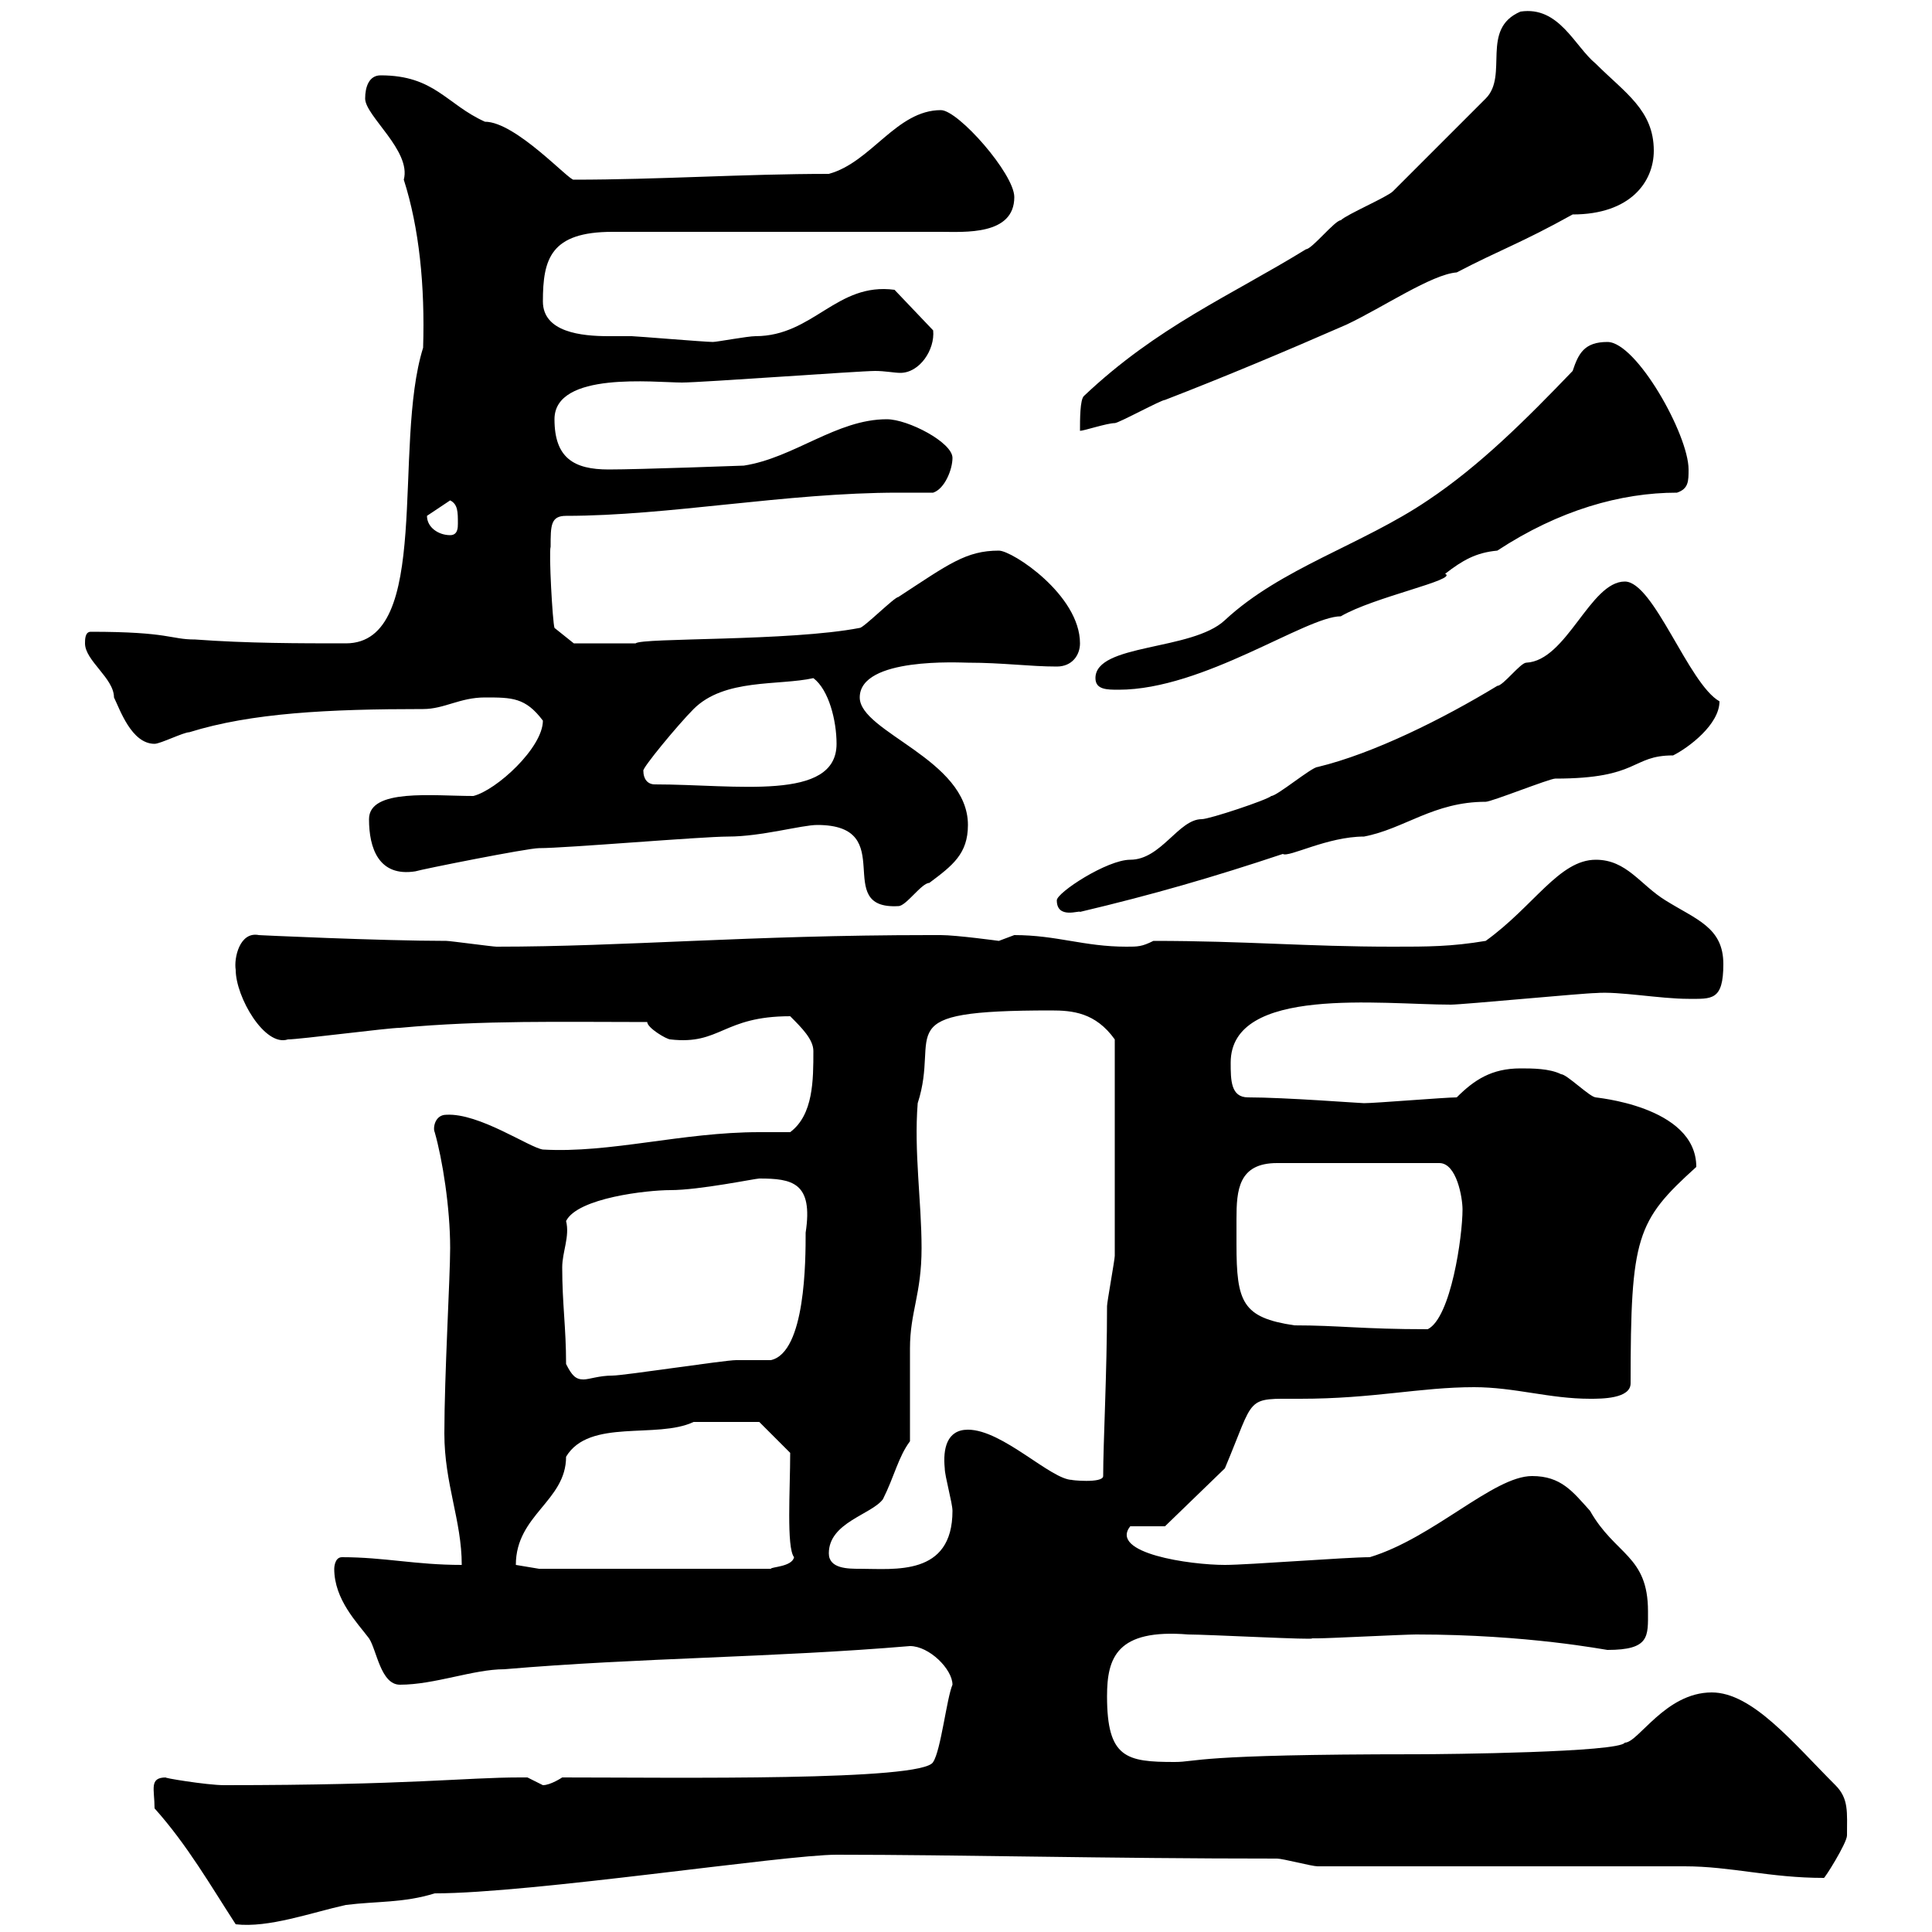 <svg xmlns="http://www.w3.org/2000/svg" xmlns:xlink="http://www.w3.org/1999/xlink" width="300" height="300"><path d="M24 280.80C29.10 286.50 32.70 292.80 36.60 298.80C41.70 299.40 48.30 297 53.70 295.80C58.50 295.20 62.70 295.50 67.50 294C82.50 294 121.80 288 129.90 288C148.80 288 171.60 288.60 198.30 288.60C199.20 288.60 203.70 289.80 204.60 289.80L261.60 289.80C268.80 289.80 274.80 291.60 283.20 291.60C283.20 291.90 286.80 286.20 286.80 285C286.80 281.40 287.10 279.30 285 277.20C278.40 270.60 272.10 262.80 265.80 262.80C258.60 262.80 254.40 270.60 252.30 270.60C251.40 272.10 224.70 272.40 219.90 272.40C185.10 272.40 186 273.60 182.40 273.60C174.90 273.60 171.90 273 171.90 263.40C171.90 257.40 173.40 252.90 184.50 253.80C187.50 253.80 204.60 254.70 203.70 254.40C203.70 254.40 204.60 254.40 204.60 254.40C206.40 254.40 218.10 253.80 219.90 253.80C237.30 253.80 249.30 256.20 249.60 256.20C256.20 256.20 255.90 254.10 255.90 250.20C255.90 241.50 250.80 241.50 246.90 234.60C244.20 231.60 242.40 229.20 237.90 229.20C231.90 229.20 222.60 238.80 212.70 241.80C209.10 241.80 193.80 243 190.20 243C184.80 243 172.20 241.20 175.50 237L180.90 237L190.20 228C195 216.60 193.20 217.20 201.90 217.20C213.30 217.20 220.50 215.40 228.90 215.40C235.20 215.40 240.60 217.20 246.90 217.20C248.70 217.20 253.20 217.20 253.20 214.80C253.20 192 254.10 189.60 263.40 181.20C263.40 171.60 247.20 170.40 247.80 170.40C246.90 170.40 243.30 166.80 242.40 166.80C240.60 165.90 237.90 165.90 236.10 165.90C231.60 165.90 228.90 167.70 226.20 170.40C224.40 170.40 213.60 171.30 211.80 171.30C211.20 171.30 199.50 170.40 193.80 170.40C191.10 170.40 191.10 167.70 191.10 165C191.10 153 214.50 156 225.30 156C227.10 156 246 154.20 247.80 154.20C251.40 153.90 257.70 155.10 262.20 155.10C265.80 155.10 267.60 155.40 267.60 149.70C267.60 144 263.40 142.80 258.60 139.80C254.70 137.40 252.60 133.50 247.80 133.50C242.10 133.50 238.20 140.70 230.70 146.10C225.30 147 221.70 147 216.30 147C202.80 147 193.50 146.10 179.10 146.10C177.30 147 176.70 147 174.90 147C168.30 147 164.10 145.20 157.50 145.20C157.50 145.20 155.10 146.10 155.10 146.10C155.10 146.10 148.50 145.20 146.10 145.20C144.90 145.20 144.30 145.20 144.30 145.20C116.40 145.20 96.90 147 77.10 147C76.50 147 69.90 146.10 69.30 146.10C59.10 146.10 39.90 145.20 40.20 145.20C37.20 144.60 36.30 148.80 36.60 150.60C36.60 154.80 41.10 162.60 44.70 161.40C46.50 161.40 60.30 159.60 62.10 159.60C75 158.40 87.30 158.70 100.50 158.70C100.50 159.60 103.50 161.40 104.10 161.40C111.90 162.30 112.20 157.80 122.70 157.80C124.50 159.60 126.30 161.40 126.30 163.20C126.30 167.70 126.30 173.10 122.70 175.80C121.20 175.80 119.40 175.80 117.90 175.80C105.90 175.80 94.80 179.10 84.30 178.50C82.20 178.20 74.40 172.80 69.30 173.10C67.50 173.10 67.20 175.20 67.50 175.80C68.70 180 69.90 187.50 69.90 193.80C69.90 198.30 69 213.60 69 222.60C69 230.40 71.70 236.10 71.70 243C64.50 243 59.70 241.80 53.10 241.80C51.90 241.80 51.90 243.60 51.90 243.60C51.90 248.40 55.50 252 57.30 254.40C58.50 256.20 59.10 261.60 62.10 261.60C67.50 261.60 73.50 259.20 78.30 259.20C99.30 257.40 120 257.40 141.30 255.60C144.30 255.60 147.90 259.20 147.90 261.60C147 263.70 146.10 271.80 144.90 273.60C143.40 276.60 104.70 276 87.30 276C87.30 276 85.50 277.20 84.30 277.20C84.30 277.20 81.90 276 81.90 276C80.70 276 80.70 276 80.70 276C72.30 276 63.60 277.20 34.80 277.20C32.10 277.20 24.90 276 25.80 276C23.10 276 24 277.80 24 280.80ZM80.10 243C80.10 235.20 87.90 233.10 87.90 226.20C91.50 220.20 102 223.50 107.70 220.80C109.20 220.80 116.70 220.80 117.90 220.80L122.70 225.60C122.70 231.30 122.10 240.30 123.30 241.80C123 243.30 119.70 243.30 119.70 243.60L83.70 243.60L80.10 243C80.10 243 80.10 243 80.10 243ZM128.70 241.20C128.70 236.40 135.30 235.20 137.10 232.80C138.90 229.20 139.50 226.20 141.30 223.80C141.30 222 141.30 211.20 141.30 209.40C141.30 203.70 143.10 201 143.10 193.80C143.10 186.60 141.90 178.80 142.50 171.30C146.10 160.20 137.40 156.90 163.20 156.90C166.50 156.90 170.10 157.20 173.10 161.40C173.10 188.40 173.10 187.80 173.10 195C173.10 195.60 171.90 202.20 171.90 202.80C171.90 213 171.30 224.10 171.30 229.20C171.30 230.40 165.90 229.80 166.50 229.80C163.20 229.80 155.70 222 150.30 222C147 222 146.40 225 146.70 228C146.70 229.20 147.90 233.40 147.90 234.60C147.90 244.80 138.90 243.60 133.50 243.60C131.70 243.60 128.70 243.60 128.70 241.20ZM87.90 211.80C87.90 206.10 87.30 202.50 87.30 196.80C87.30 194.40 88.50 192 87.90 189.60C89.70 186 100.50 184.80 104.10 184.80C108.60 184.80 117.30 183 117.90 183C123 183 126.30 183.60 125.10 191.40C125.10 195.60 125.10 210 119.70 211.20C119.10 211.20 115.50 211.20 114.30 211.20C112.50 211.20 96.90 213.60 95.10 213.60C93 213.60 91.50 214.20 90.60 214.20C89.40 214.20 88.80 213.60 87.90 211.80ZM192 193.20C192 192 192 190.80 192 189.30C192 184.80 192.30 180.60 198.30 180.60L223.50 180.60C226.20 180.60 227.10 186 227.10 187.80C227.10 192 225.30 204.60 221.70 206.40C211.50 206.40 207.90 205.80 201 205.80C192.90 204.60 192 202.20 192 193.20ZM164.10 139.80C164.10 142.80 167.70 141.30 167.70 141.60C179.10 138.90 188.40 136.20 199.20 132.60C200.10 133.20 206.10 129.90 211.80 129.90C218.10 128.70 222.60 124.50 230.70 124.50C231.60 124.50 240.60 120.90 241.50 120.90C254.70 120.90 253.20 117.30 259.80 117.30C262.20 116.10 267 112.50 267 108.90C262.20 106.20 256.80 90.30 252.30 90.30C246.90 90.30 243.30 102.60 237 102.90C236.10 102.90 233.40 106.50 232.50 106.50C224.10 111.60 213.30 117 204.60 119.10C203.70 119.10 198.30 123.60 197.40 123.60C196.80 124.20 187.80 127.20 186.60 127.20C183 127.20 180.30 133.50 175.50 133.50C171.90 133.50 164.10 138.60 164.10 139.80ZM126.90 128.10C139.80 128.10 129 141.30 139.50 140.70C140.70 140.70 143.10 137.10 144.30 137.10C147.90 134.40 150.30 132.60 150.30 128.10C150.30 117.90 133.50 113.70 133.50 108.30C133.50 102 149.10 102.90 150.30 102.90C155.70 102.90 159.90 103.50 164.10 103.50C166.50 103.50 167.70 101.70 167.70 99.90C167.70 92.40 157.20 85.50 155.10 85.50C150 85.50 147.30 87.60 139.50 92.70C138.90 92.70 134.10 97.50 133.50 97.50C122.70 99.60 99.60 99 98.70 99.90C97.50 99.90 90.30 99.90 89.10 99.90L86.10 97.50C85.80 96.60 85.20 85.80 85.50 84.90C85.50 81.60 85.50 80.10 87.90 80.10C103.80 80.10 122.10 76.50 139.50 76.50C141.30 76.50 143.10 76.50 144.90 76.50C146.70 75.90 147.90 72.90 147.90 71.10C147.90 68.70 141 65.10 137.70 65.10C129.90 65.10 123.30 71.10 115.50 72.30C115.50 72.30 99.30 72.90 94.50 72.90C89.10 72.90 86.10 71.10 86.10 65.10C86.10 57.60 101.70 59.40 105.90 59.40C108.90 59.40 133.50 57.60 135.90 57.60C137.40 57.60 138.90 57.90 139.80 57.90C142.80 57.90 145.20 54.30 144.90 51.30L138.90 45C129.90 43.80 126.30 52.20 117.30 52.20C116.10 52.20 111.30 53.10 110.70 53.10C109.50 53.10 98.70 52.20 98.10 52.20C96.90 52.20 96 52.20 94.50 52.20C90.30 52.20 84.30 51.60 84.30 46.80C84.30 40.20 85.50 36 95.10 36L146.10 36C149.70 36 157.50 36.60 157.50 30.60C157.50 27 148.80 17.10 146.10 17.10C139.20 17.10 135.30 25.20 128.70 27C115.50 27 102.30 27.90 89.10 27.90C88.50 28.20 80.10 18.90 75.30 18.90C69.30 16.20 67.50 11.70 59.10 11.70C57.30 11.70 56.70 13.50 56.70 15.30C56.70 18 63.90 23.40 62.70 27.90C65.10 35.40 66 44.40 65.70 54C60.90 69.30 67.20 99.90 53.70 99.90C46.50 99.90 38.40 99.90 30.30 99.30C26.40 99.30 26.40 98.10 14.10 98.10C13.20 98.10 13.20 99.30 13.20 99.90C13.20 102.60 17.70 105.30 17.70 108.30C18.60 110.10 20.40 115.50 24 115.50C24.90 115.50 28.50 113.70 29.40 113.70C39 110.70 51 110.10 65.70 110.10C69 110.10 71.40 108.30 75.30 108.30C79.50 108.30 81.60 108.30 84.30 111.90C84.30 116.10 77.10 122.70 73.50 123.60C67.20 123.60 57.30 122.40 57.30 127.20C57.30 131.70 58.80 136.20 64.50 135.30C65.40 135 81.90 131.70 83.70 131.70C87.90 131.70 108.90 129.90 113.10 129.90C118.20 129.90 124.50 128.10 126.90 128.10ZM99.90 119.70C99.60 119.40 105.30 112.50 107.70 110.10C112.50 105.30 120.90 106.50 126.30 105.30C128.70 107.10 129.90 111.90 129.90 115.50C129.90 124.50 114.30 121.80 101.70 121.80C100.50 121.80 99.90 120.90 99.90 119.70ZM170.10 105.30C170.10 107.10 171.90 107.10 173.70 107.10C186.90 107.10 202.80 95.70 208.20 95.70C213.30 92.70 226.50 90 224.40 89.10C227.10 87 229.20 85.80 232.50 85.50C242.10 79.20 251.70 76.50 260.40 76.50C262.20 75.90 262.20 74.70 262.20 72.90C262.20 67.50 254.10 53.10 249.60 53.10C246 53.10 245.10 54.90 244.20 57.60C237 65.10 229.80 72.30 221.70 77.70C211.50 84.60 198.90 88.20 190.20 96.30C185.10 101.10 170.10 99.90 170.10 105.30ZM66.30 80.10C66.30 80.10 66.30 80.10 66.30 80.10L69.90 77.70C71.10 78.30 71.10 79.50 71.10 81.30C71.10 81.90 71.10 83.10 69.90 83.10C68.10 83.10 66.30 81.90 66.30 80.10ZM216.30 29.70C215.40 30.60 209.10 33.30 208.20 34.20C207.30 34.20 203.70 38.70 202.80 38.70C191.10 45.90 179.70 50.70 168.30 61.50C167.70 62.10 167.70 65.10 167.70 66.90C168.30 66.90 171.90 65.70 173.10 65.70C173.70 65.70 180.30 62.10 180.90 62.10C190.20 58.50 199.50 54.60 209.10 50.40C214.80 47.70 222.30 42.60 226.20 42.30C233.10 38.70 236.10 37.80 244.20 33.30C253.20 33.30 256.80 28.20 256.80 23.40C256.80 17.10 252.30 14.40 247.80 9.90C244.50 7.20 242.10 0.90 236.10 1.80C229.80 4.50 234.30 11.70 230.70 15.30Z"/></svg>